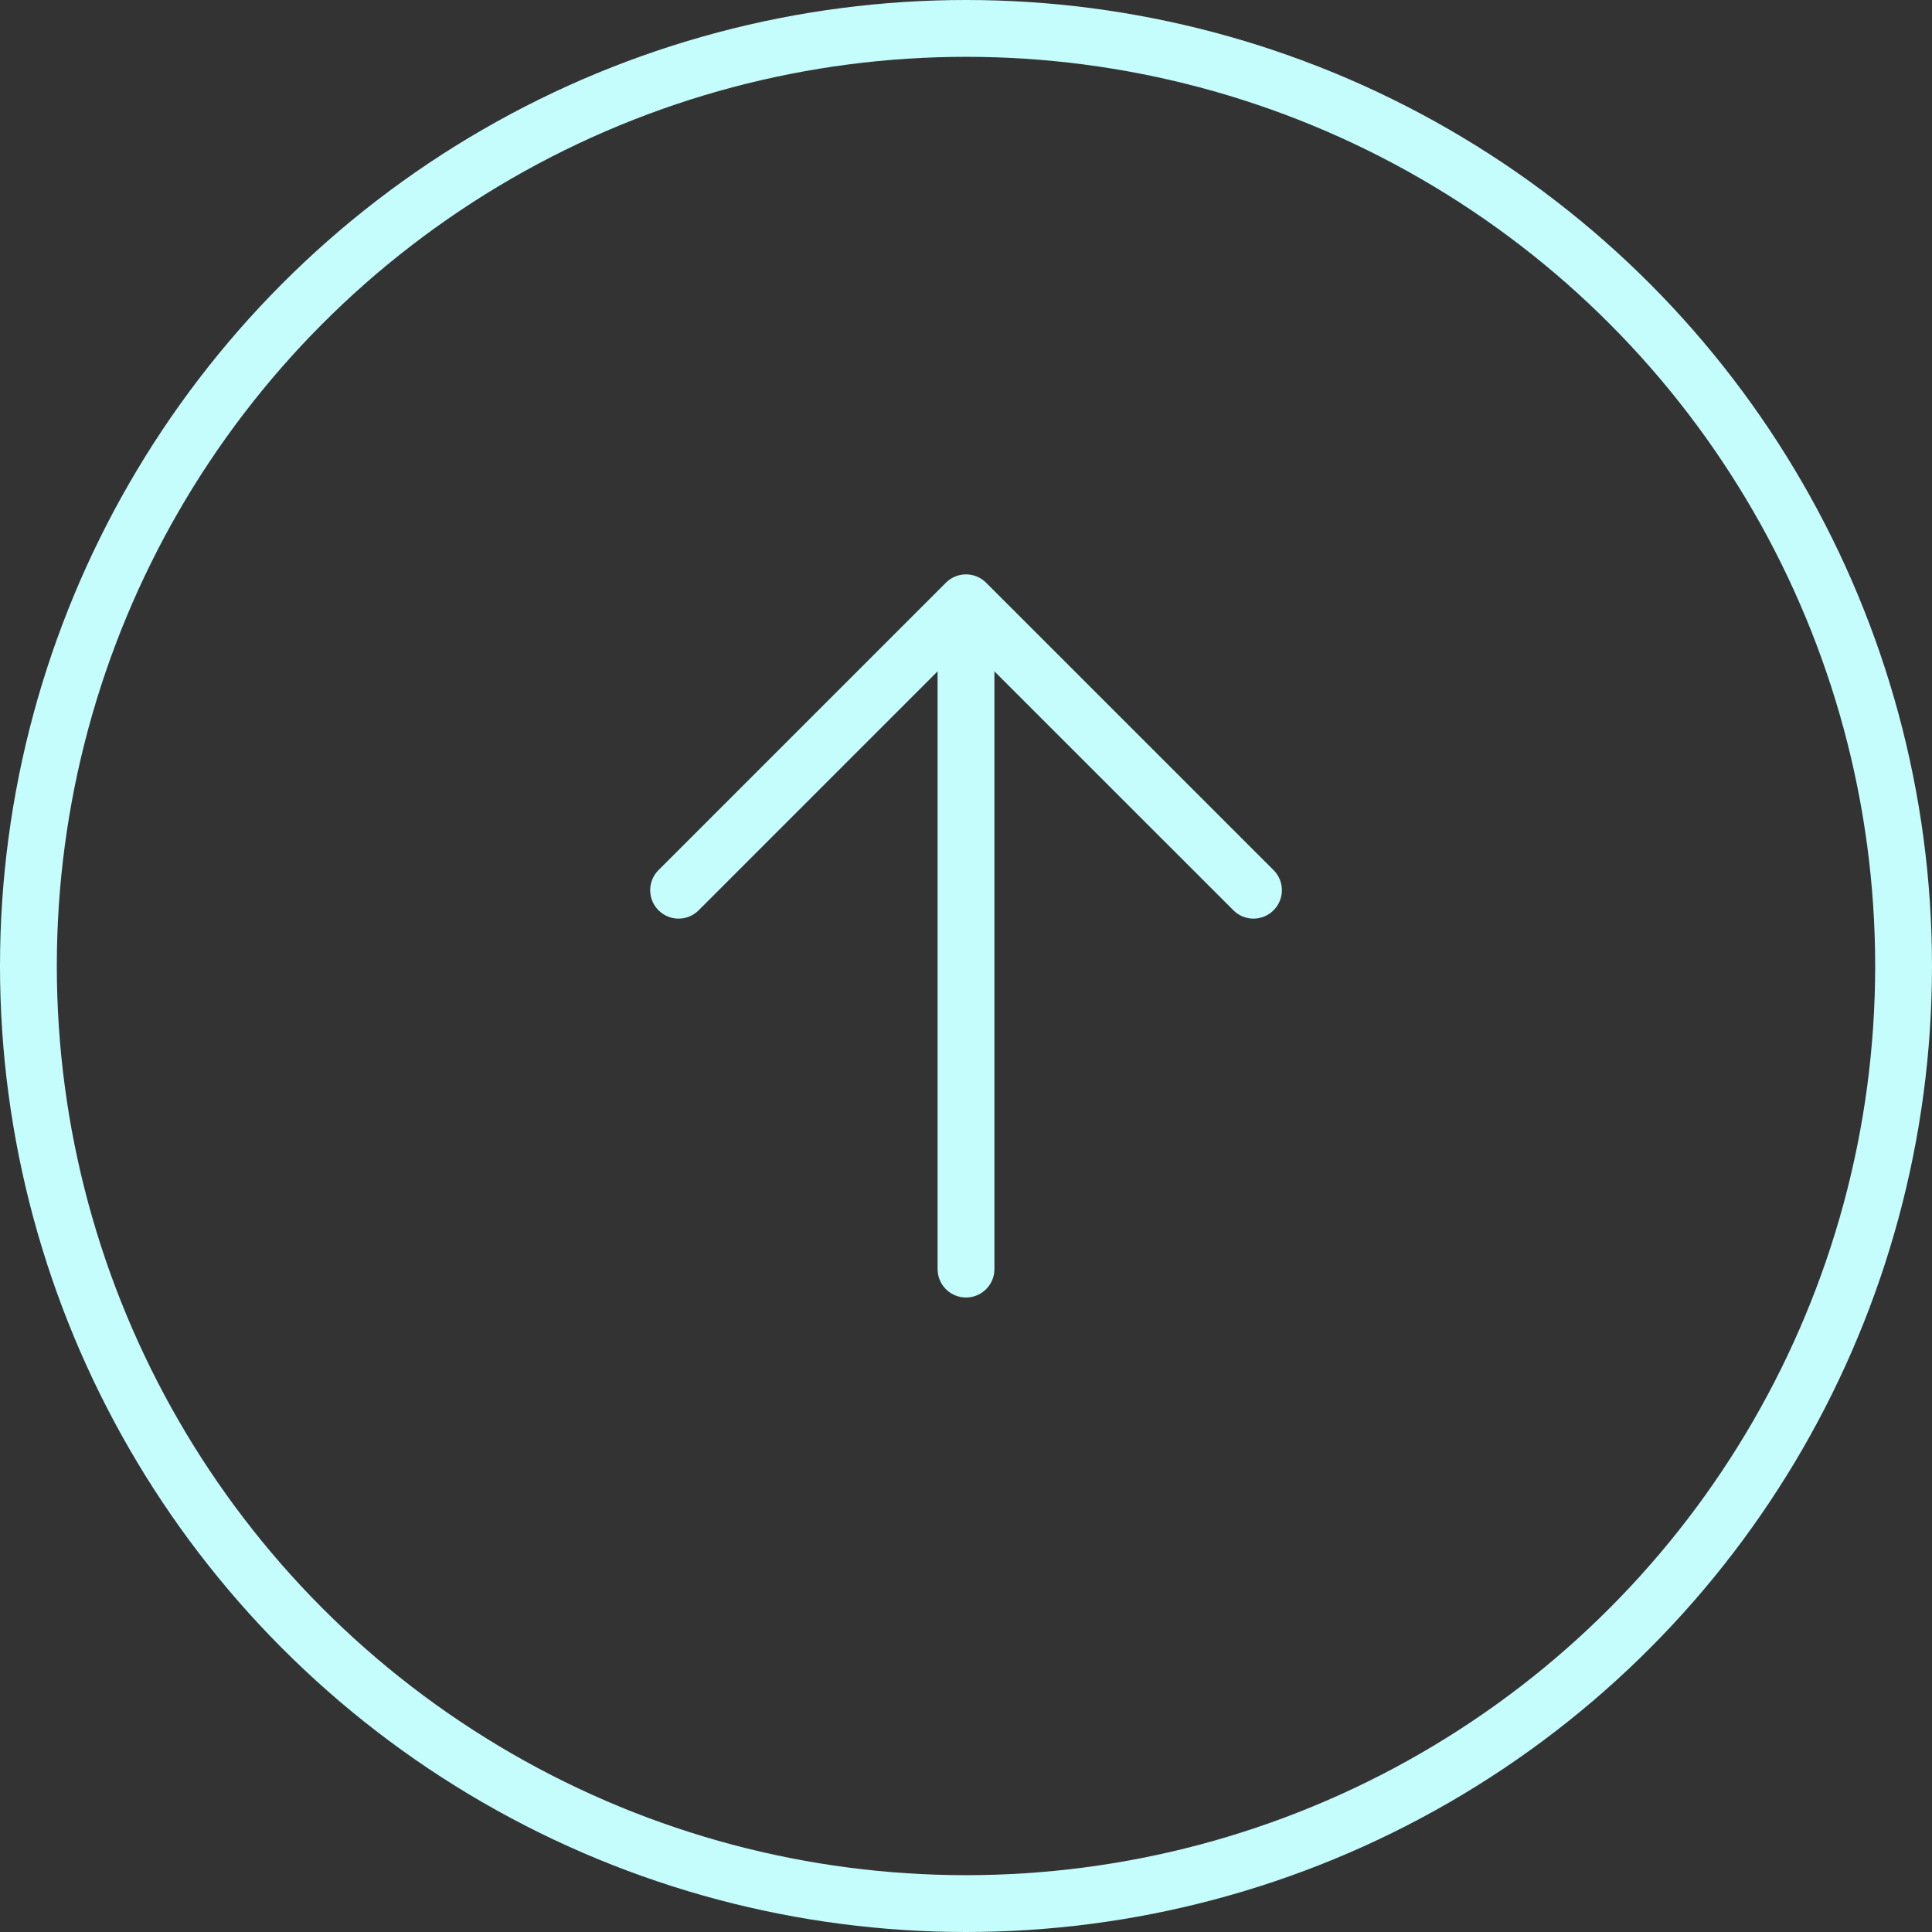<svg width="34" height="34" viewBox="0 0 34 34" fill="none" xmlns="http://www.w3.org/2000/svg">
<rect x="0" y="0" width="34" height="34" fill="#333333" stroke="none"/>
<circle cx="17" cy="17" r="16.5" transform="rotate(180 17 17)" stroke="#C5FCFC"/>
<path d="M11.942 15.666L17 10.608L22.059 15.666" stroke="#C5FCFC" stroke-miterlimit="10" stroke-linecap="round" stroke-linejoin="round"/>
<path d="M17 22.334L17 11" stroke="#C5FCFC" stroke-miterlimit="10" stroke-linecap="round" stroke-linejoin="round"/>
</svg>